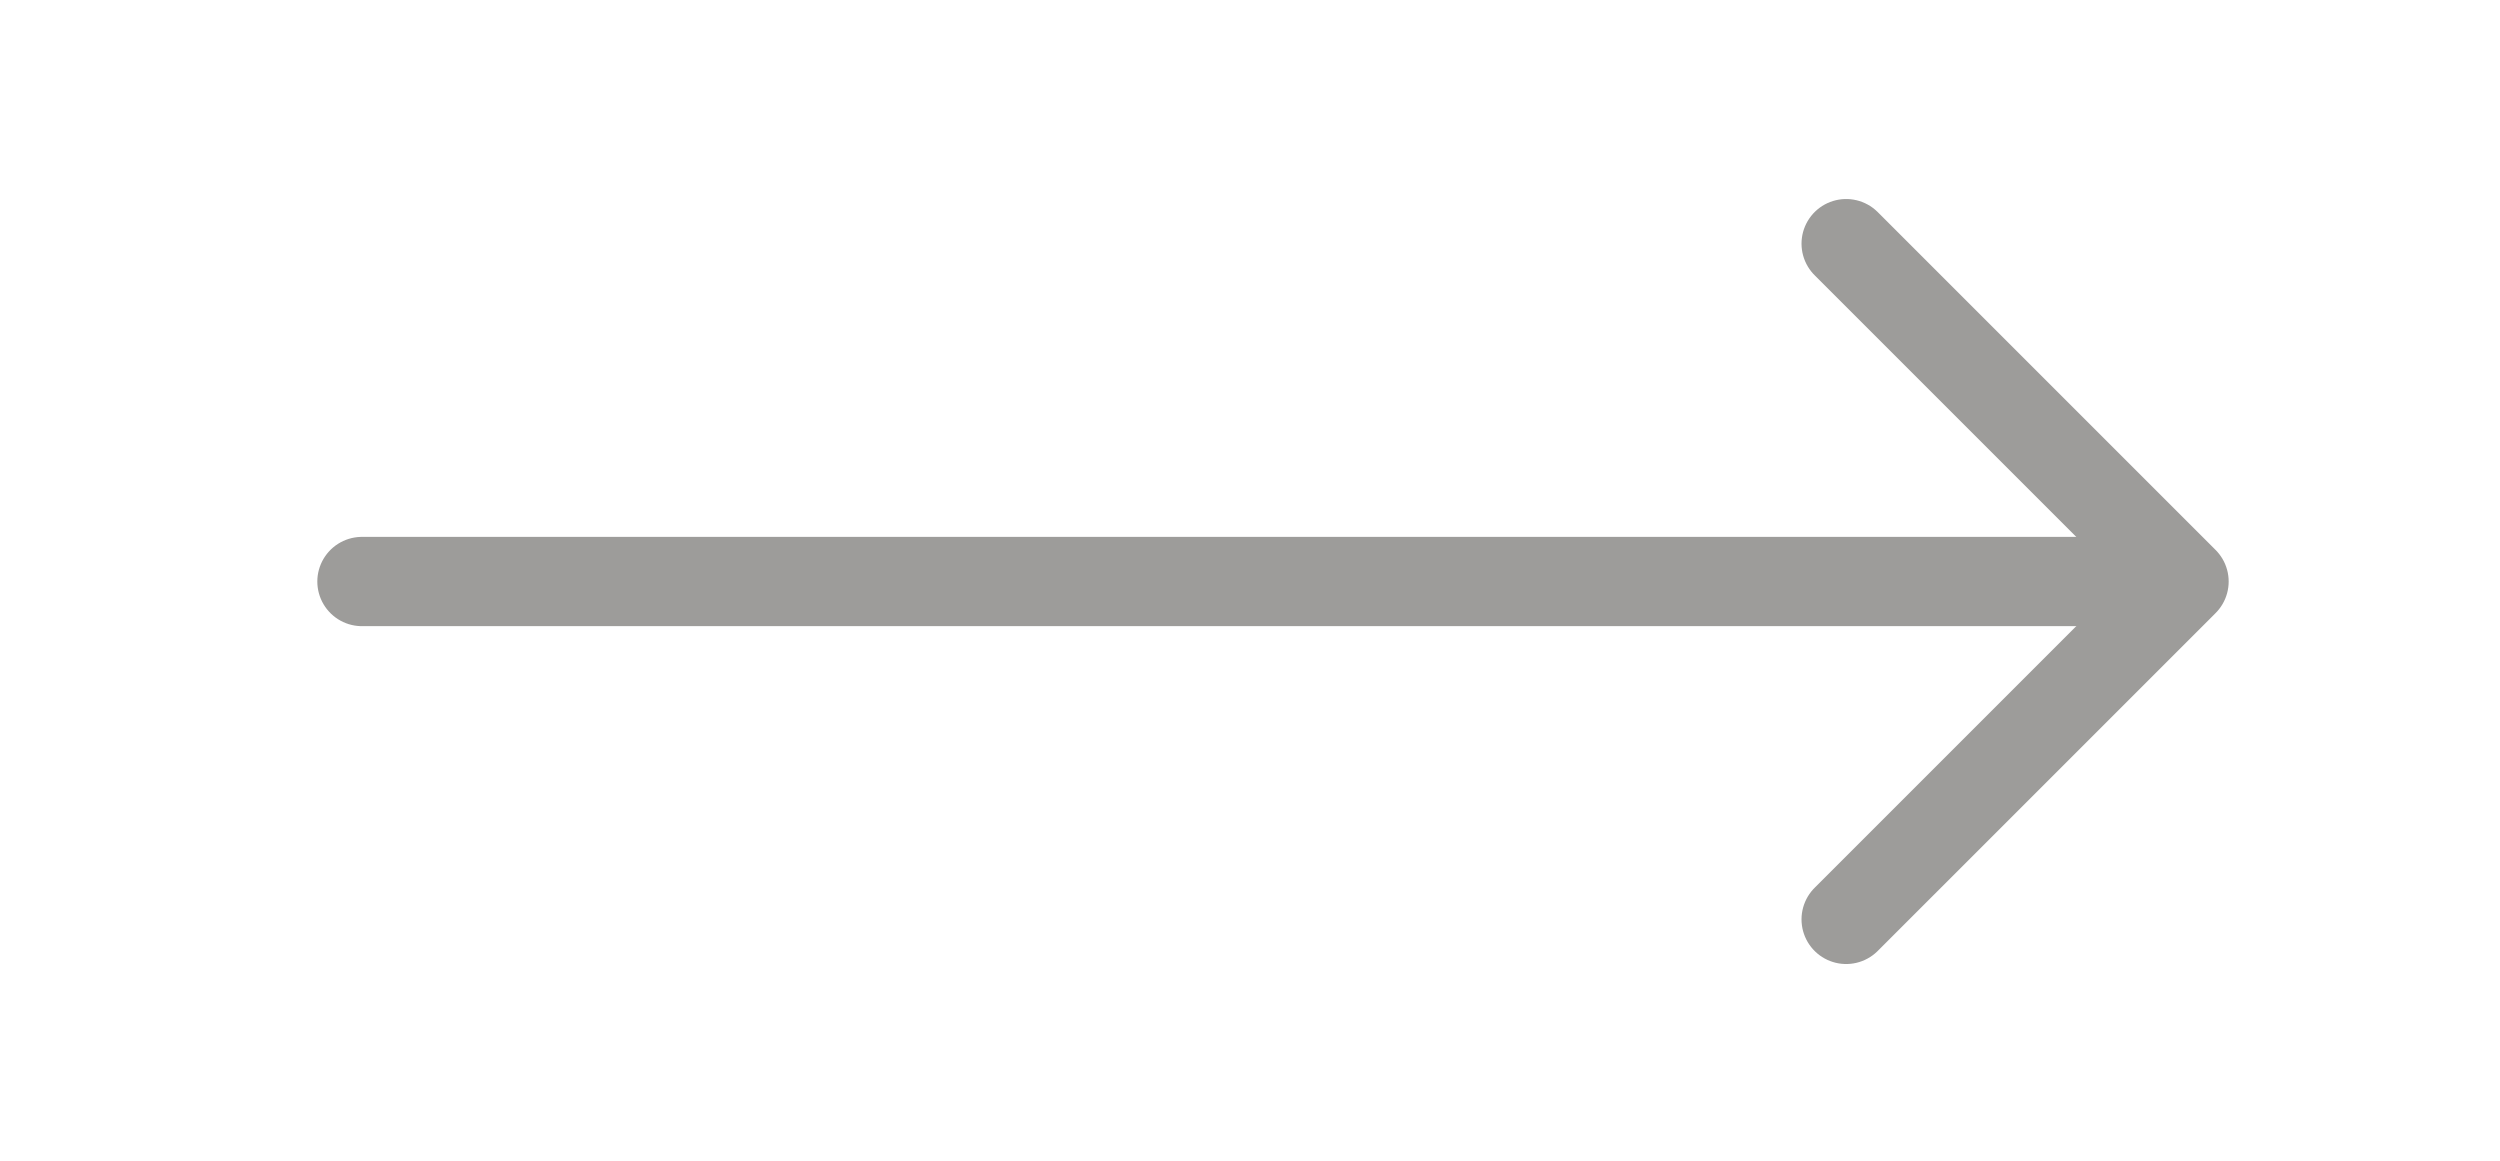 <svg width="28" height="13" viewBox="0 0 28 13" fill="none" xmlns="http://www.w3.org/2000/svg">
<g opacity="0.8">
<path d="M4.054 6.513L24.326 6.513" stroke="#848381" stroke-linecap="round" stroke-linejoin="round"/>
<path d="M20.677 2.729L24.461 6.513L20.677 10.297" stroke="#848381" stroke-linecap="round" stroke-linejoin="round"/>
</g>
</svg>
